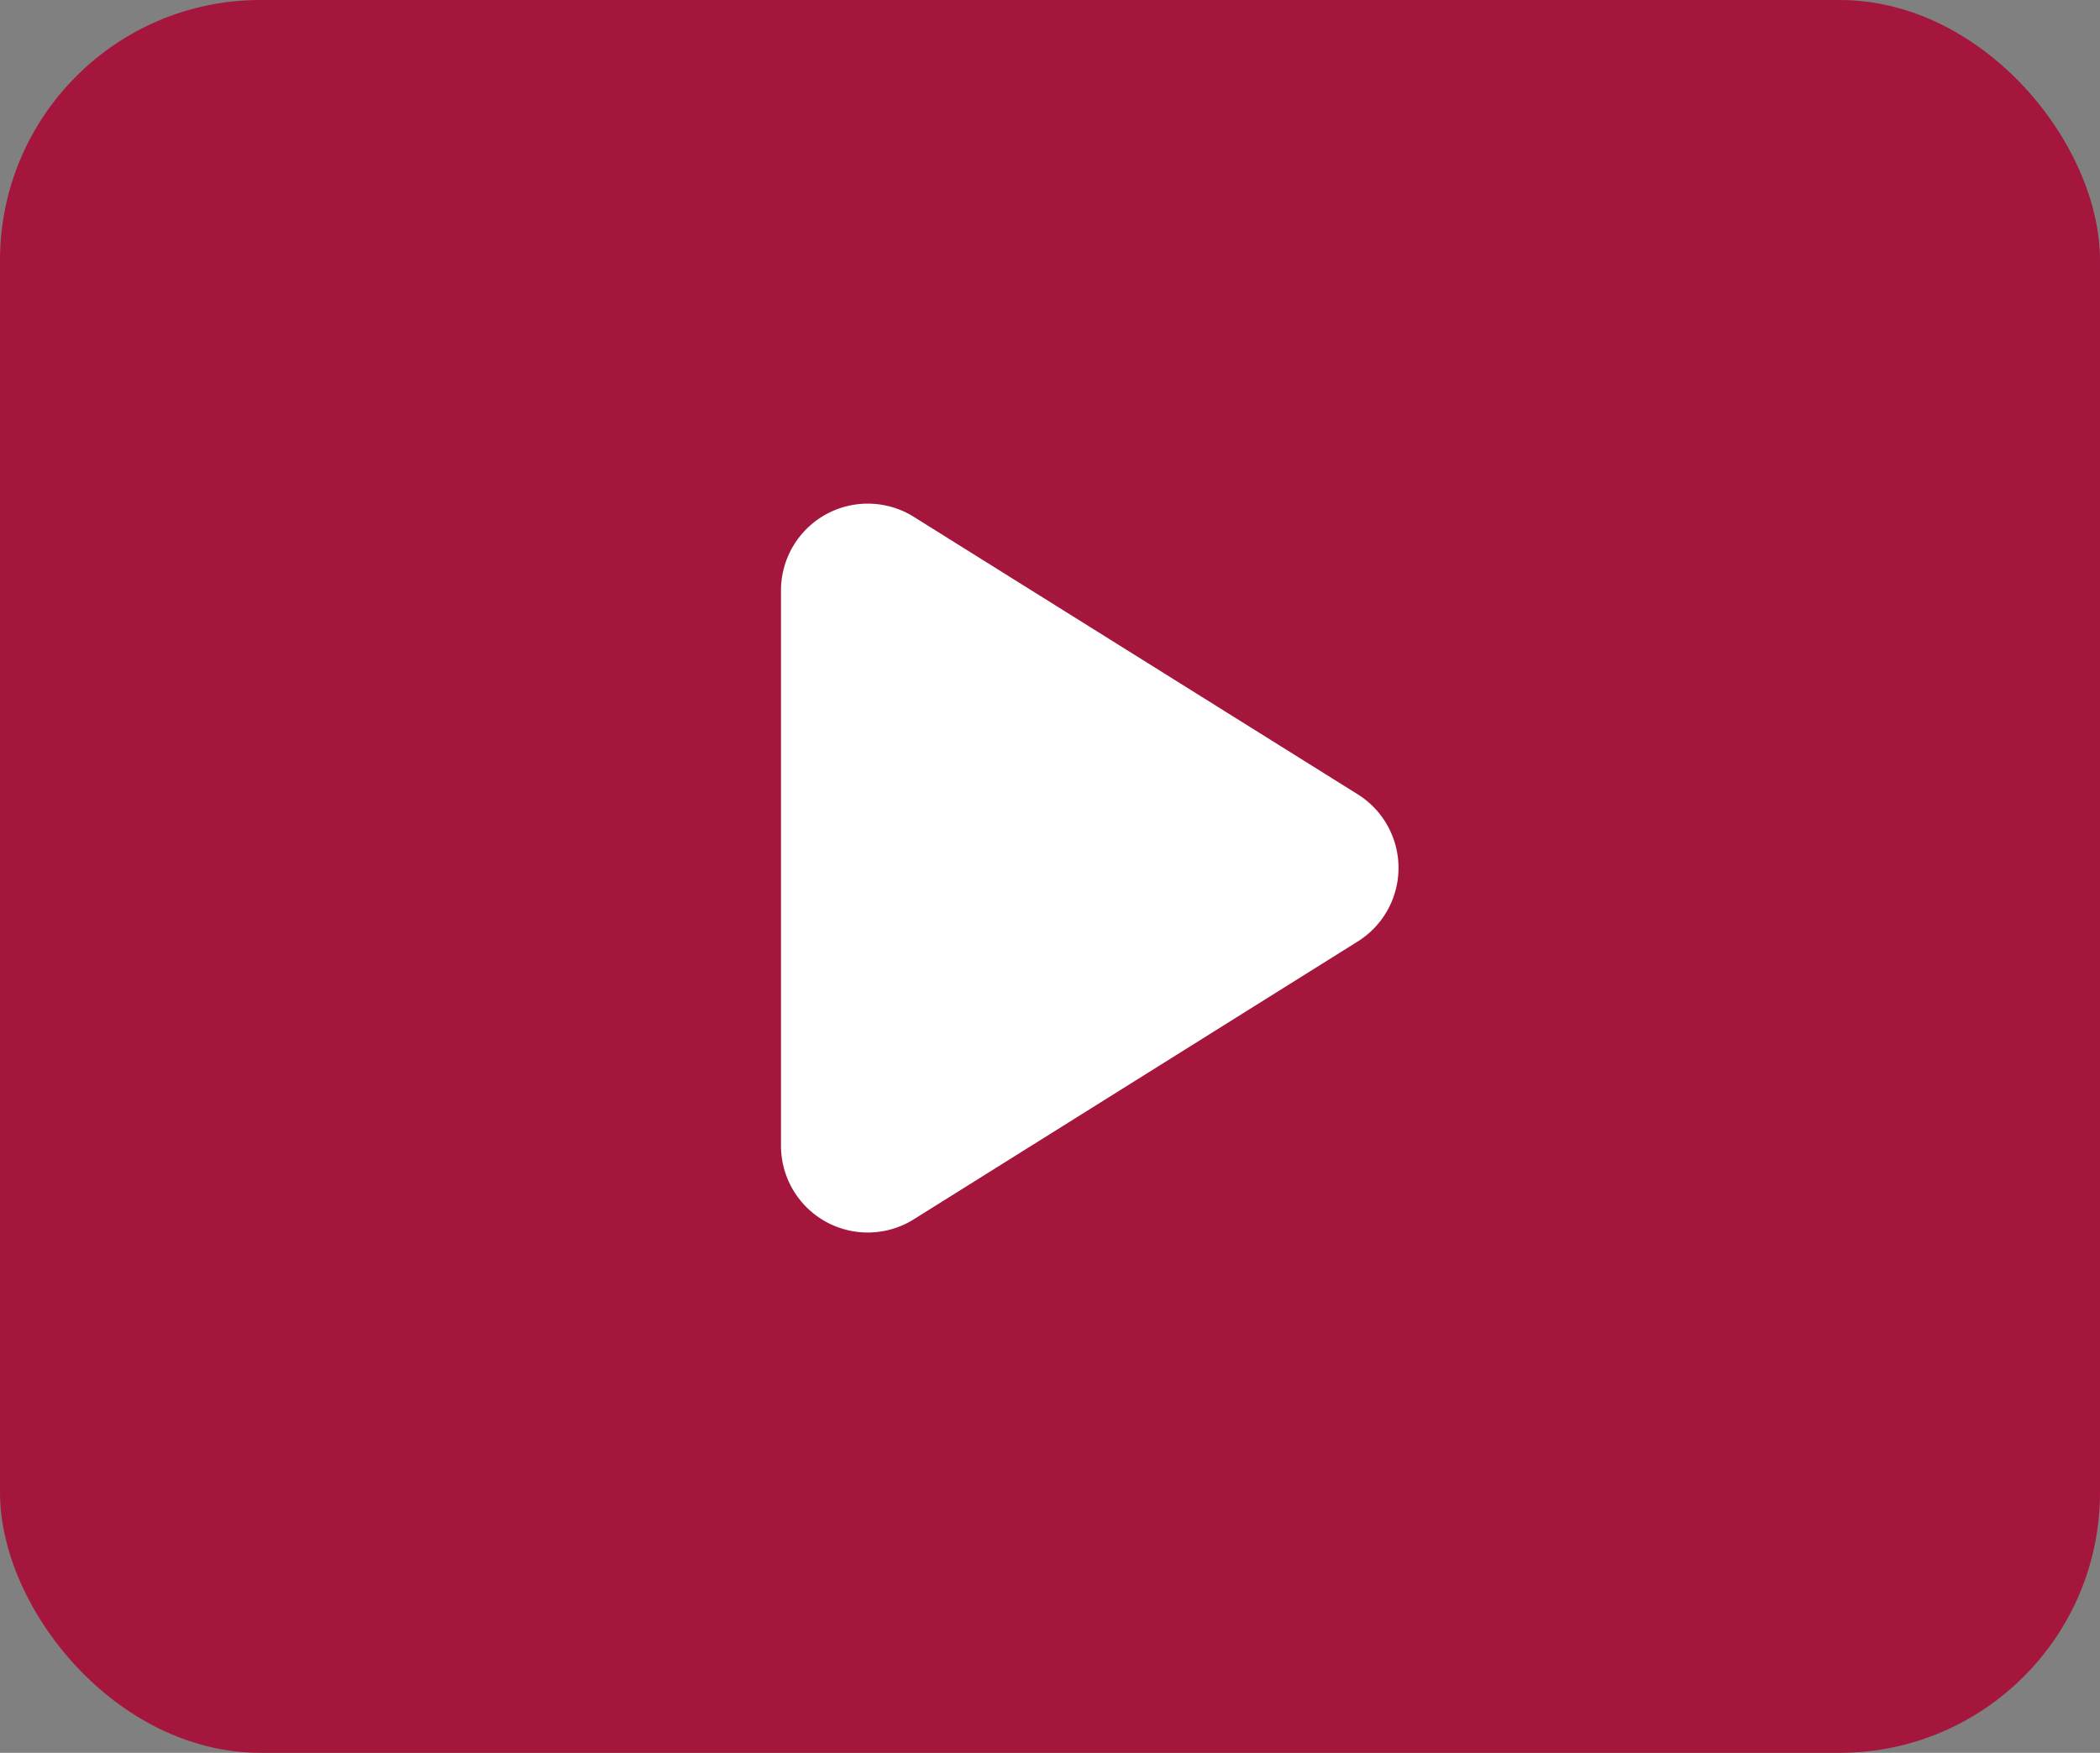 <svg xmlns="http://www.w3.org/2000/svg" width="24.2" height="20.2" viewBox="0 0 24.2 20.2">
  <rect x="0" y="0" width="24.2" height="20.2" fill="#808080" stroke="none"/>
  <g id="グループ_240" data-name="グループ 240" transform="translate(-1149 -31)">
    <rect id="長方形_127" data-name="長方形 127" width="24.2" height="20.2" rx="3" transform="translate(1149 31)" fill="#a5163d"/>
    <path id="多角形_1" data-name="多角形 1" d="M4.152,1.357a1,1,0,0,1,1.7,0l3.2,5.113A1,1,0,0,1,8.2,8H1.8A1,1,0,0,1,.956,6.47Z" transform="translate(1166 36) rotate(90)" fill="#fff"/>
  </g>
</svg>
